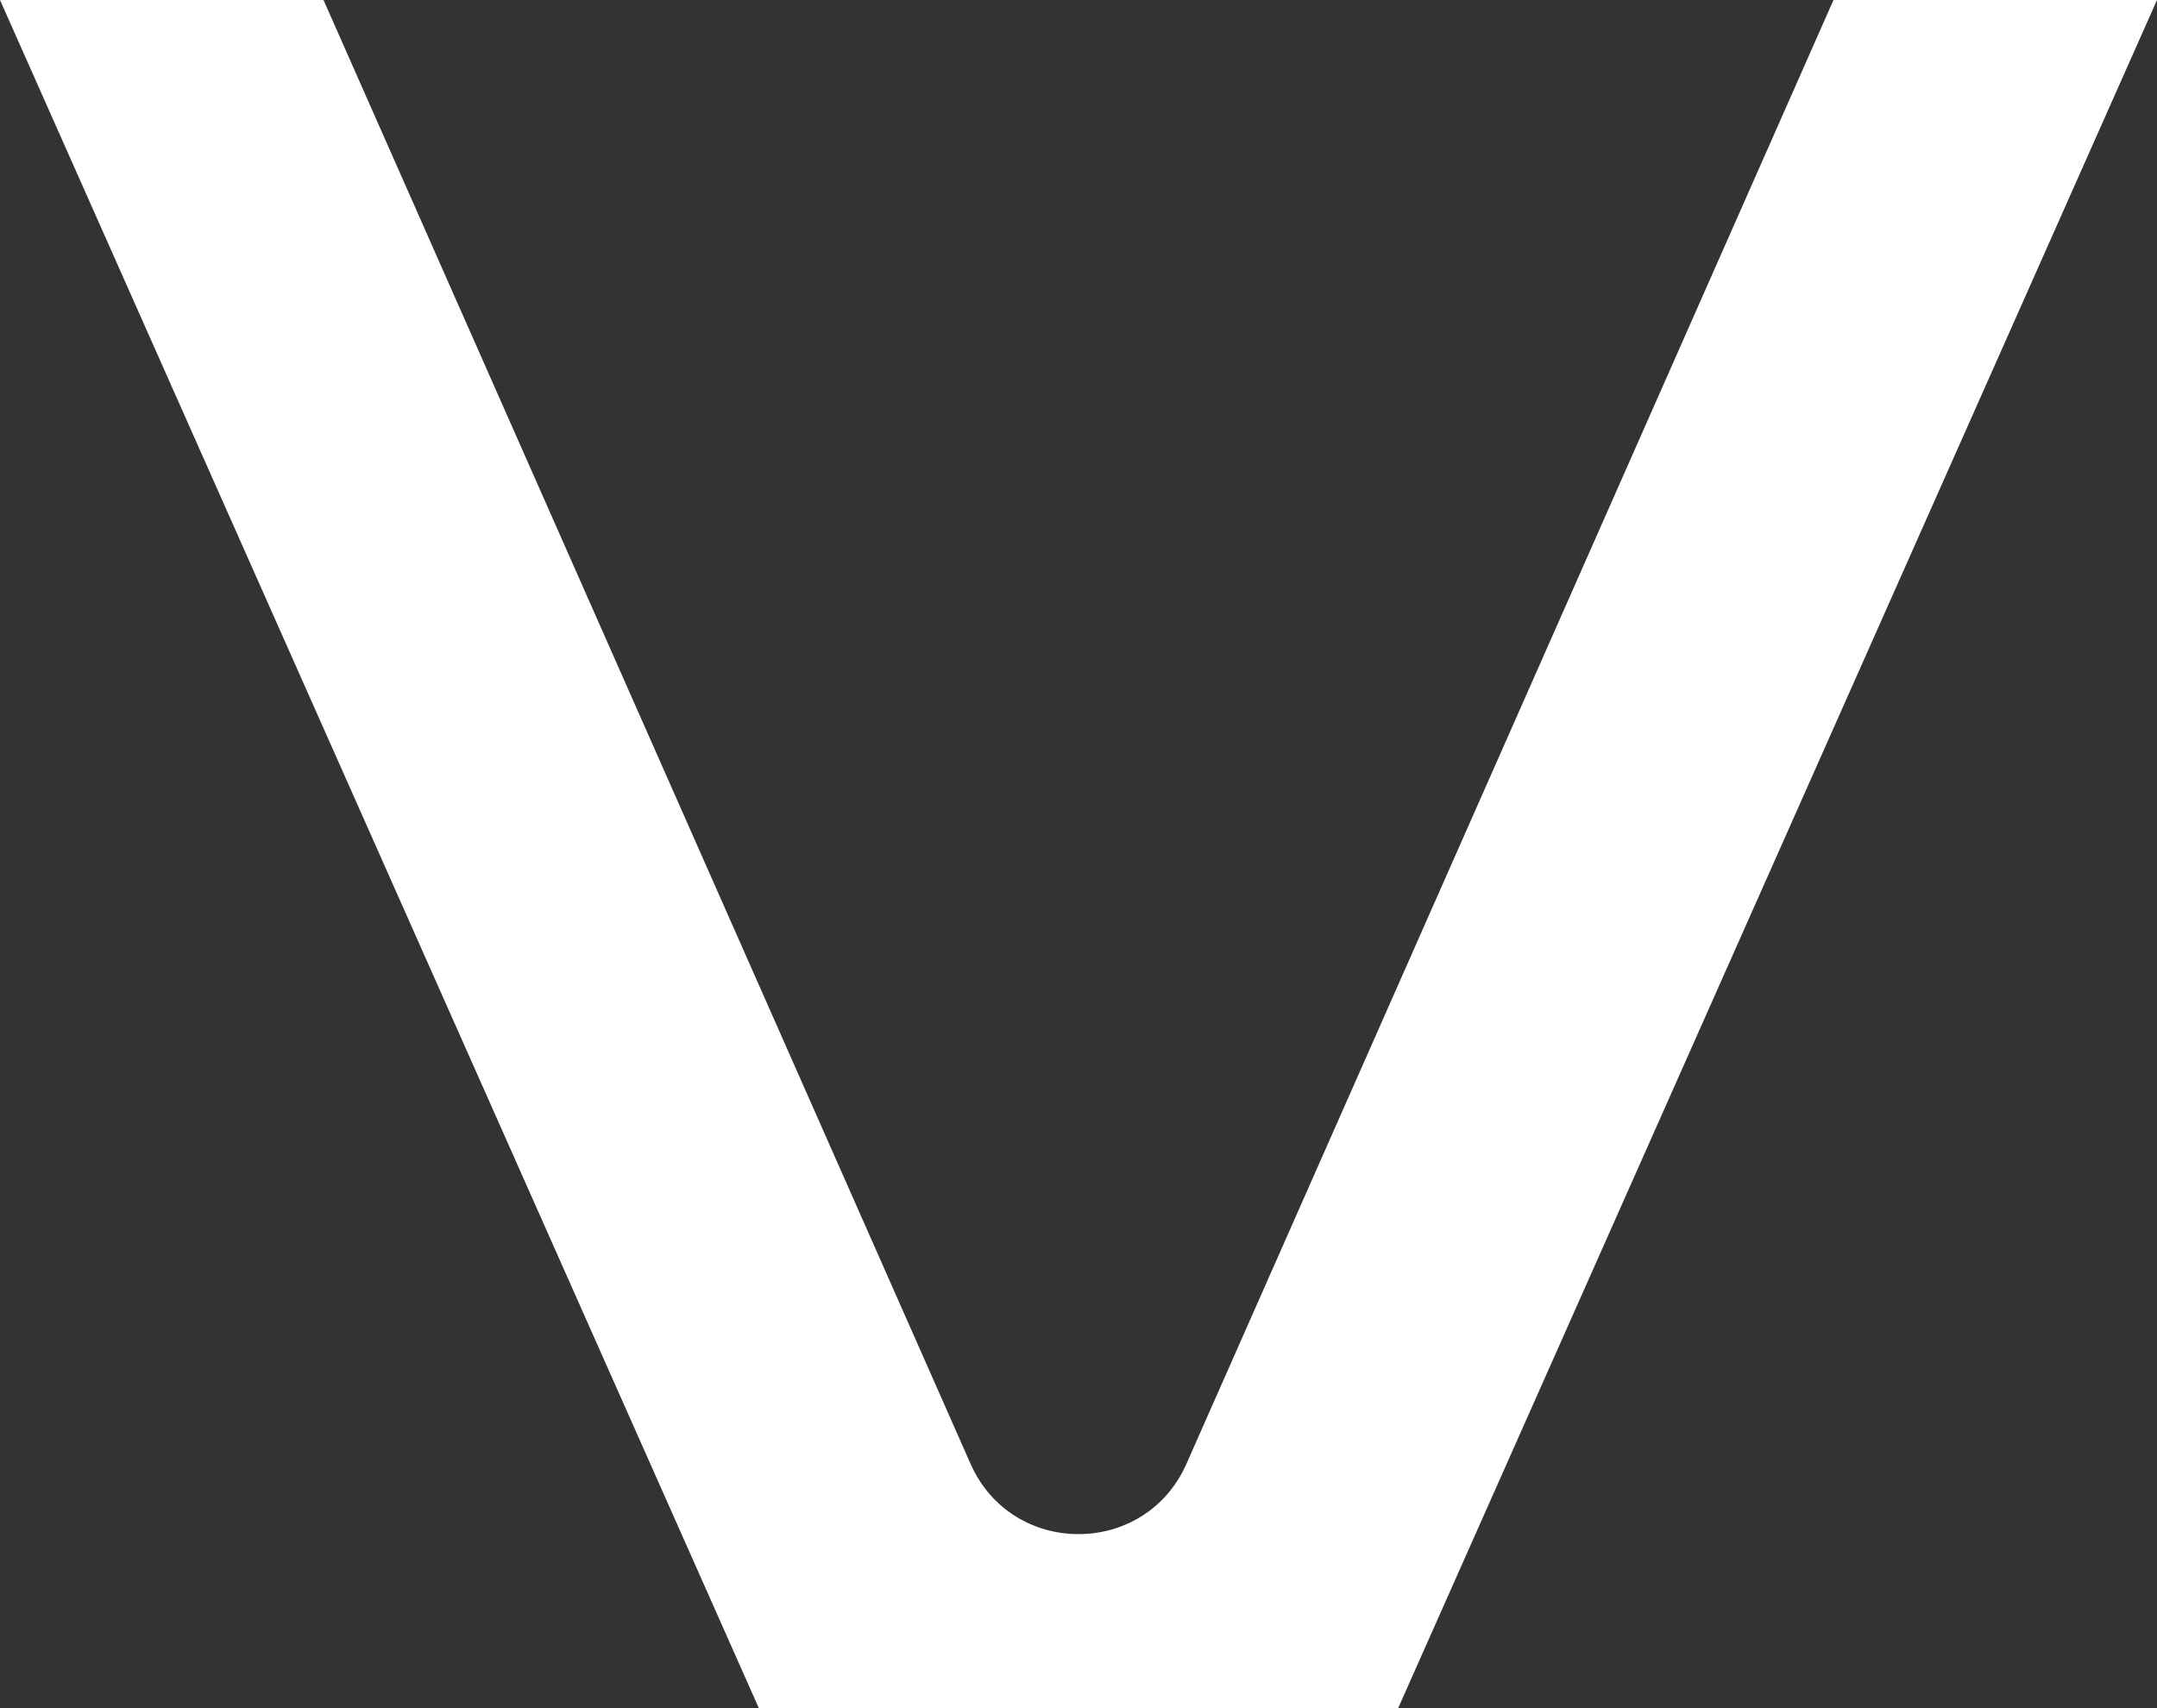 <?xml version="1.0" encoding="UTF-8"?>
<svg xmlns="http://www.w3.org/2000/svg" width="375" height="297" viewBox="0 0 375 297" fill="none">
  <rect x="0" y="0" width="375" height="297" fill="#333333" stroke="none"/>
  <path d="M131.918 297L0 0H56.243L168.73 254.535C175.934 270.842 199.066 270.842 206.27 254.535L318.757 0H375L243.083 297H131.918Z" fill="white"></path>
</svg>
